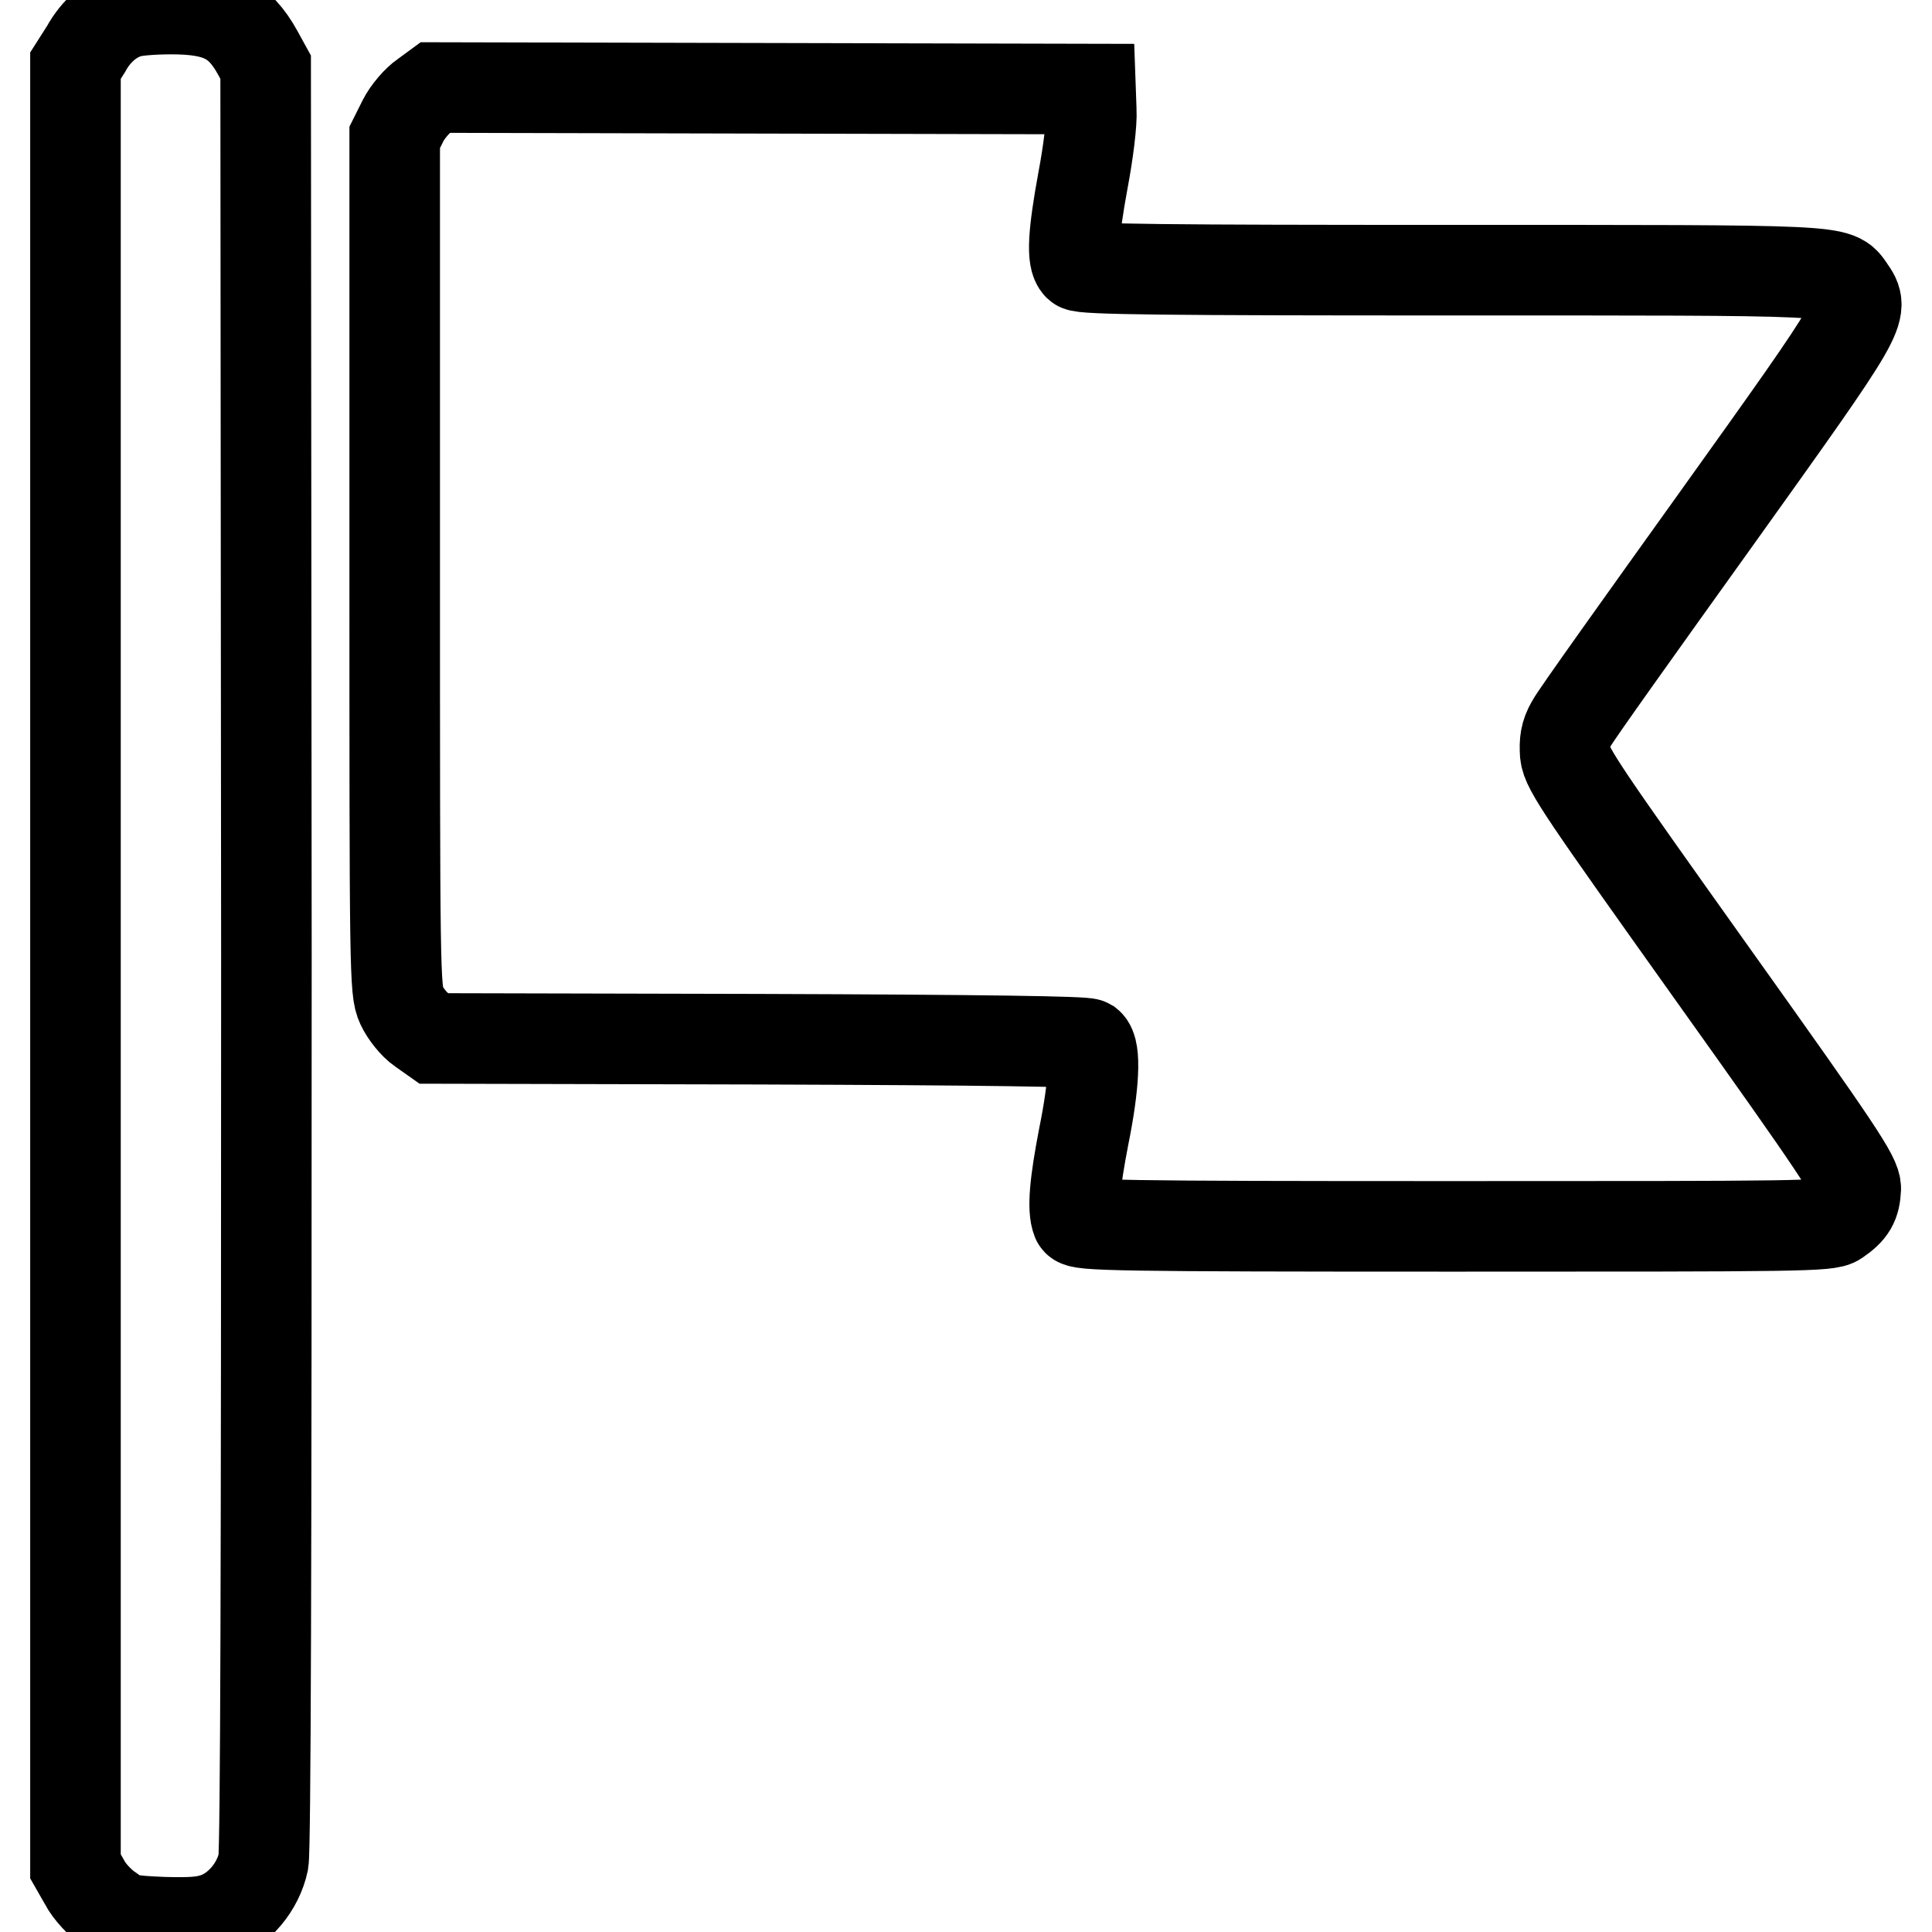 <?xml version="1.0" encoding="utf-8"?>
<!-- Svg Vector Icons : http://www.onlinewebfonts.com/icon -->
<!DOCTYPE svg PUBLIC "-//W3C//DTD SVG 1.1//EN" "http://www.w3.org/Graphics/SVG/1.1/DTD/svg11.dtd">
<svg version="1.1" xmlns="http://www.w3.org/2000/svg" xmlns:xlink="http://www.w3.org/1999/xlink" x="0px" y="0px" viewBox="0 0 256 256" enable-background="new 0 0 256 256" xml:space="preserve">
<g><g><g><path stroke-width="12" fill-opacity="0" stroke="#000000"  d="M17,1.7c-2.2,0.6-4.3,2.4-5.6,4.8L10,8.7V128v119.3l1.2,2.1c0.6,1.2,2.1,2.8,3.3,3.6c1.9,1.4,2.5,1.5,7.1,1.7c3.8,0.1,5.4,0,7.1-0.6c3-1.1,5.5-4.1,6.2-7.4c0.3-1.7,0.4-38.8,0.4-120.2L35.2,8.9l-1.1-2C31.7,2.6,29,1.2,22.7,1.2C20.3,1.2,17.7,1.4,17,1.7z"/><path stroke-width="12" fill-opacity="0" stroke="#000000"  d="M56.2,12.7c-0.9,0.6-2.2,2.1-2.8,3.3l-1.1,2.2v56.5c0,54,0,56.6,0.9,58.5c0.5,1.1,1.7,2.6,2.6,3.2l1.7,1.2l43,0.1c30.6,0.1,43.2,0.3,43.7,0.6c1,0.8,0.8,5.4-0.6,12.3c-1.2,6.2-1.5,9.6-0.9,11.1c0.3,0.7,5.2,0.8,49.9,0.8c45.9,0,49.7,0,50.8-0.8c1.9-1.3,2.4-2.2,2.5-4.2c0-1.6-2.2-4.9-19.1-28.6c-16.8-23.6-19.2-27-19.4-29c-0.1-1.6,0-2.6,0.8-4c0.5-1,9.3-13.3,19.4-27.4c19.6-27.4,19.5-27.3,17.5-30.2c-1.8-2.6-0.4-2.5-52.9-2.5c-37.2,0-48.8-0.1-49.3-0.6c-0.9-0.9-0.7-4.2,0.6-11.3c0.7-3.7,1.2-7.7,1.1-9.3l-0.1-2.8l-43.4-0.1l-43.4-0.1L56.2,12.7z"/></g></g></g>
</svg>